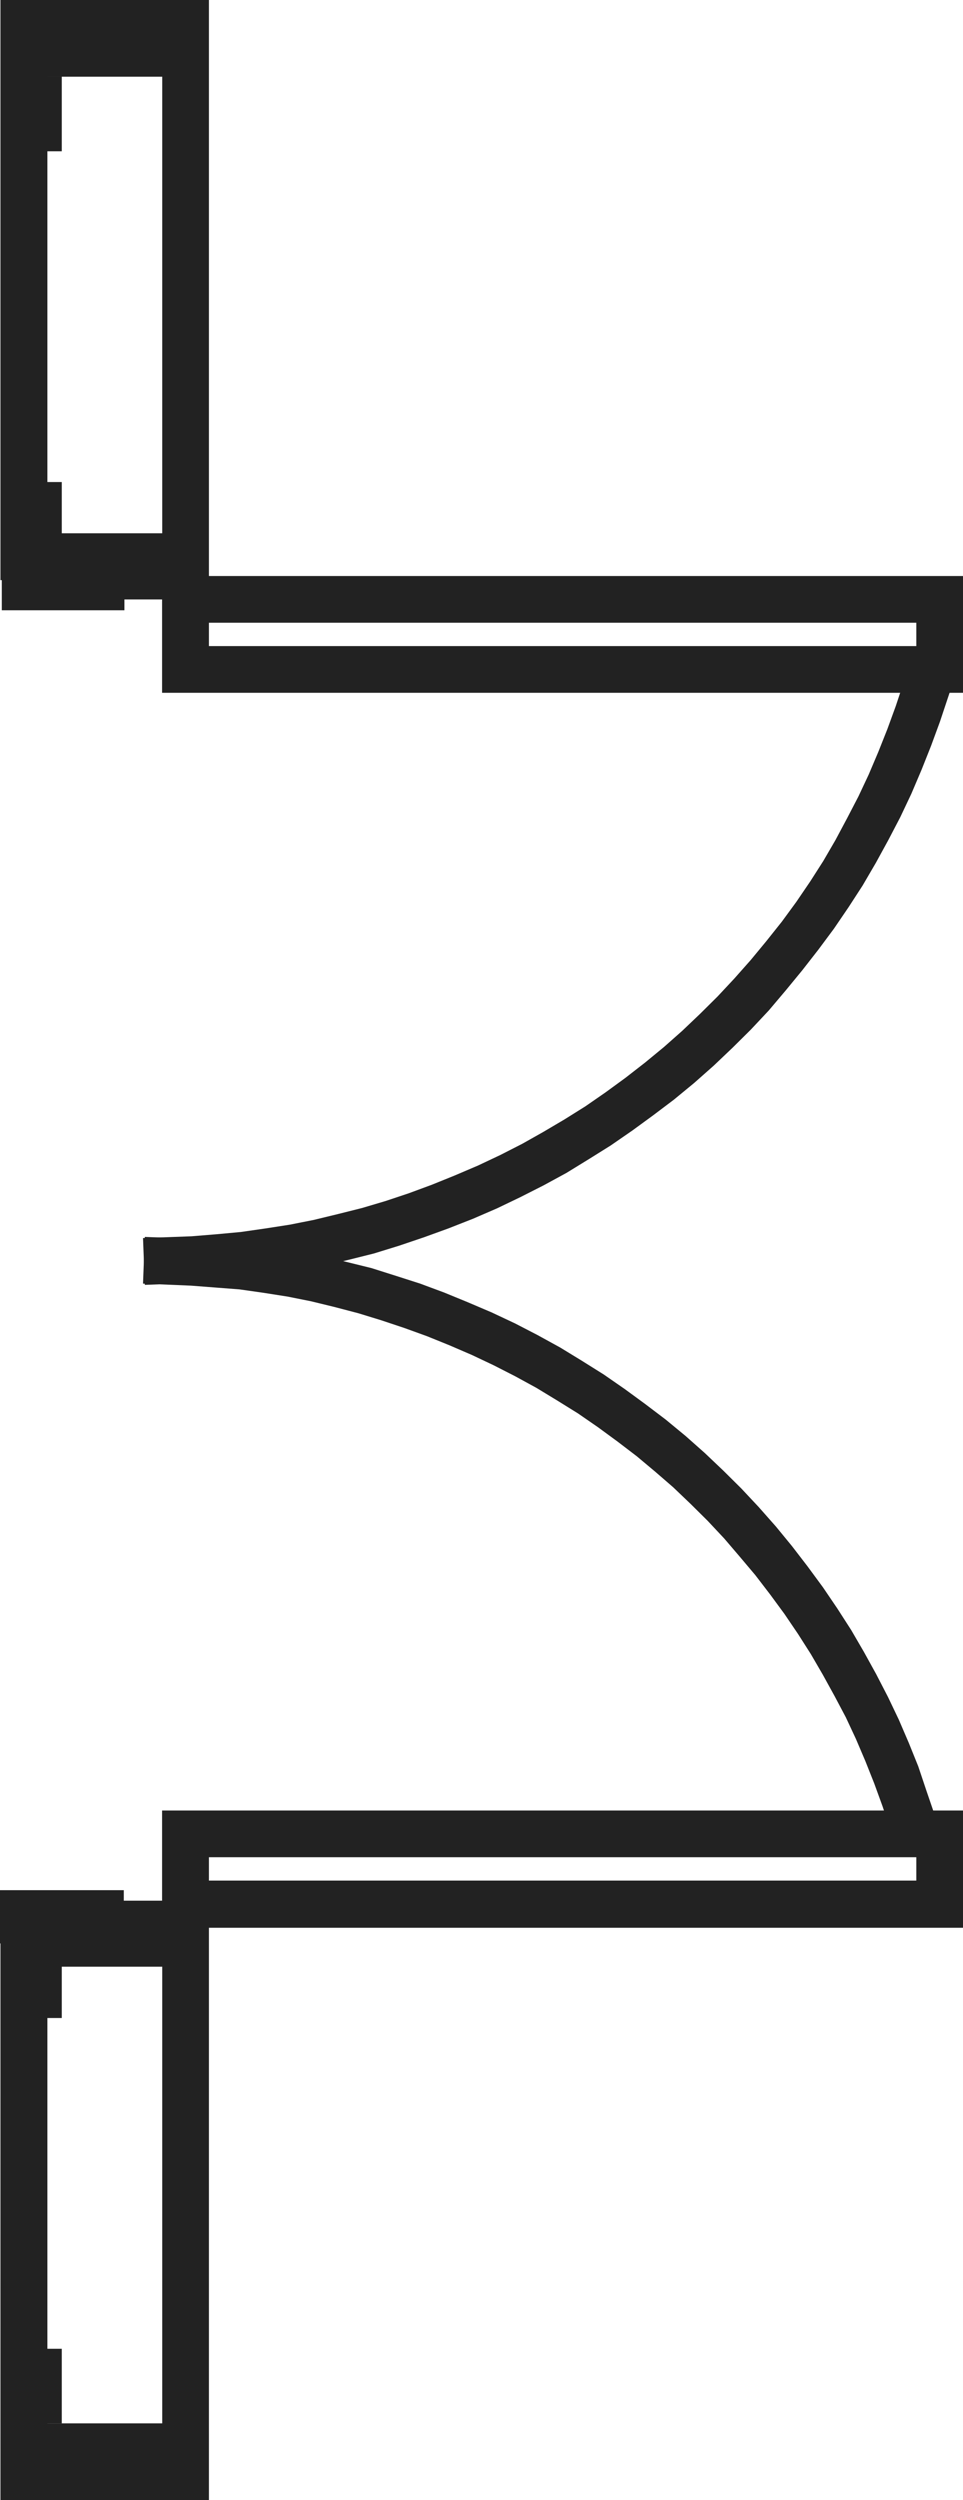 <svg xmlns="http://www.w3.org/2000/svg" width="12.376" height="32.109" viewBox="0 0 12.376 32.109"><g transform="translate(12.376) rotate(90)"><g transform="translate(7.15 0)"><path d="M.688.785V2.361H0V0H.549V.785Z" transform="translate(0 9.992)" fill="#222"/><path d="M0,0H1.5V10.293H0ZM.9.6H.6V9.691H.9Z" transform="translate(0.248)" fill="#222"/><path d="M7.423,10.442,7.4,9.819,7.374,9.5l-.029-.314L7.3,8.873l-.049-.316L7.19,8.249l-.075-.31-.078-.311-.089-.3-.1-.3L6.738,6.73l-.119-.294-.128-.3-.135-.286-.144-.282L6.061,5.3,5.9,5.027l-.169-.27-.18-.26-.186-.255L5.169,3.99l-.2-.243-.208-.235-.218-.229L4.32,3.058l-.23-.215-.238-.211-.242-.2-.251-.2-.254-.186-.263-.179L2.581,1.7l-.27-.157L2.03,1.393l-.279-.145-.281-.132L1.178.992.886.876.59.768,0,.572.19,0l.6.2L1.1.314l.307.122.31.132.3.142.293.153.294.161.291.17.276.179.279.19.269.2.264.206.258.212L4.5,2.4l.245.23.232.234.231.243.223.252.214.26.2.265.195.267.194.281.175.28L6.586,5l.16.294.152.3.144.3.134.31L7.3,6.52l.112.309.109.322.1.324.08.32.079.331.065.332.051.328.048.34.03.328L8,9.79l.024.629Z" transform="translate(1.328 0.096)" fill="#222"/><path d="M0,.793V2.384H.684V0H.135V.793Z" transform="translate(17.126 9.992)" fill="#222"/><path d="M0,0H1.506V10.293H0ZM.9.6H.6V9.691H.9Z" transform="translate(16.103)" fill="#222"/><path d="M.6,10.269,0,10.246l.025-.636L.05,9.288l.031-.334.046-.322L.179,8.3l.065-.326.075-.31L.4,7.335.5,7.019.6,6.707.714,6.4l.123-.3L.97,5.788l.141-.3L1.26,5.2l.161-.293.168-.275.178-.284.187-.27.191-.261.2-.264.211-.256.219-.247L3,2.813l.232-.234.238-.223.25-.221.251-.206.26-.2L4.5,1.531l.271-.184.278-.179.28-.163L5.615.847,5.909.695,6.2.556l.3-.129.3-.121L7.116.2,7.7,0l.19.572L7.31.766,7.019.872,6.732.986l-.286.122-.276.129L5.9,1.38l-.276.152-.265.154L5.1,1.851l-.258.175-.249.183L4.344,2.4,4.107,2.6,3.873,2.8l-.225.211-.218.22-.214.224-.2.231-.2.239-.19.249-.183.25-.176.255L2.1,4.948l-.161.265-.148.271L1.65,5.76l-.133.281-.125.29-.117.289-.105.29-.1.3L.981,7.5.9,7.809l-.073.3-.06.3-.049.311-.044.309L.65,9.341l-.024.311Z" transform="translate(8.736 0.269)" fill="#222"/><path d="M0,0H7.451V2.679H0ZM6.849.6H.6V2.076H6.849Z" transform="translate(17.509 9.691)" fill="#222"/><rect width="0.684" height="2.076" transform="translate(23.974 9.992)" fill="#222"/><rect width="0.958" height="0.486" transform="translate(23.016 11.582)" fill="#222"/><rect width="0.958" height="0.486" transform="translate(17.81 11.582)" fill="#222"/></g><g transform="translate(0 9.691)"><g transform="translate(0 0)"><path d="M0,0H7.451V2.679H0ZM6.849.6H.6V2.076H6.849Z" transform="translate(0 0)" fill="#222"/><rect width="0.684" height="2.076" transform="translate(0.301 0.301)" fill="#222"/><rect width="0.958" height="0.486" transform="translate(0.985 1.891)" fill="#222"/><rect width="0.958" height="0.486" transform="translate(6.191 1.891)" fill="#222"/></g></g></g></svg>